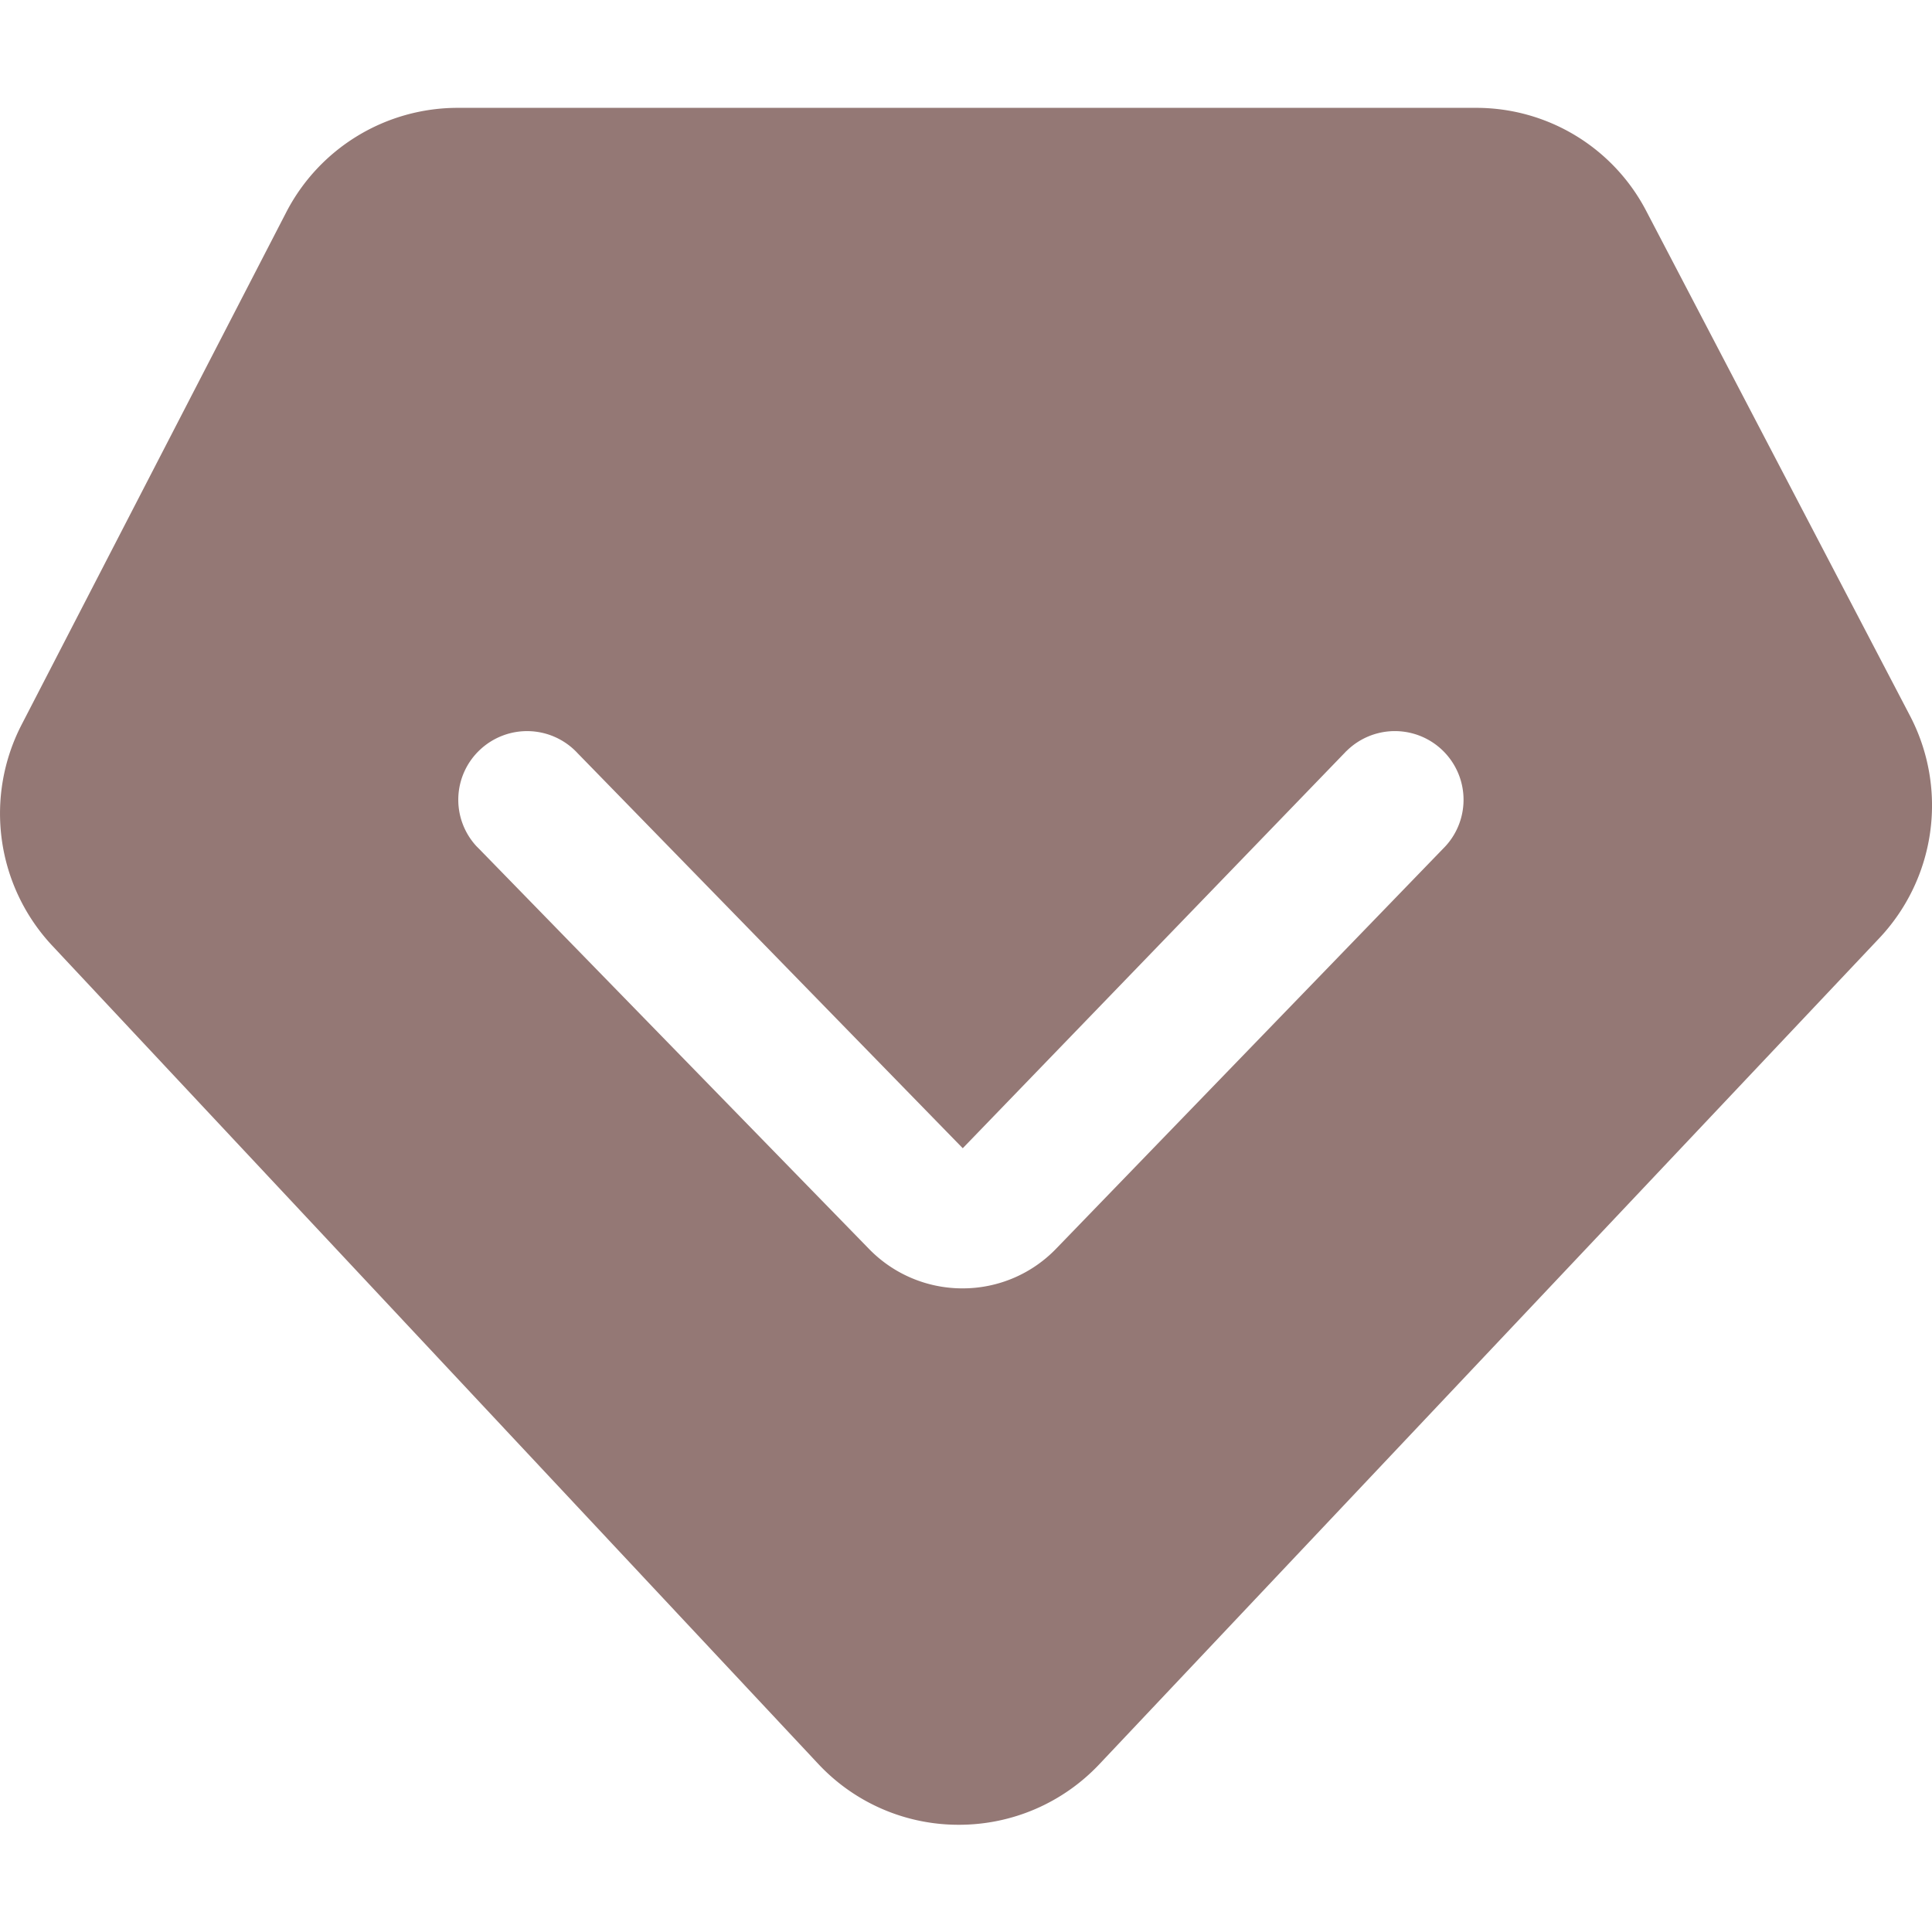 <svg width="28" height="28" viewBox="0 0 28 28" fill="none" xmlns="http://www.w3.org/2000/svg"><path d="M27.686 10.383l-3.824-7.319a2.777 2.777 0 00-2.477-1.501H6.634a2.797 2.797 0 00-2.486 1.514L.312 10.505a2.803 2.803 0 00.442 3.197l11.104 11.861a2.781 2.781 0 002.036.883h.004c.77 0 1.502-.315 2.032-.875l11.302-11.97a2.804 2.804 0 00.454-3.218zM20.914 12.3l-5.603 5.792a1.88 1.88 0 01-1.358.58h-.005a1.887 1.887 0 01-1.354-.572l-5.649-5.796-.038-.038a.992.992 0 01.055-1.405.997.997 0 011.409.055l5.582 5.725 5.53-5.725c.013-.012.022-.025.034-.034a.995.995 0 011.397 1.418z" fill="#947875"/></svg>